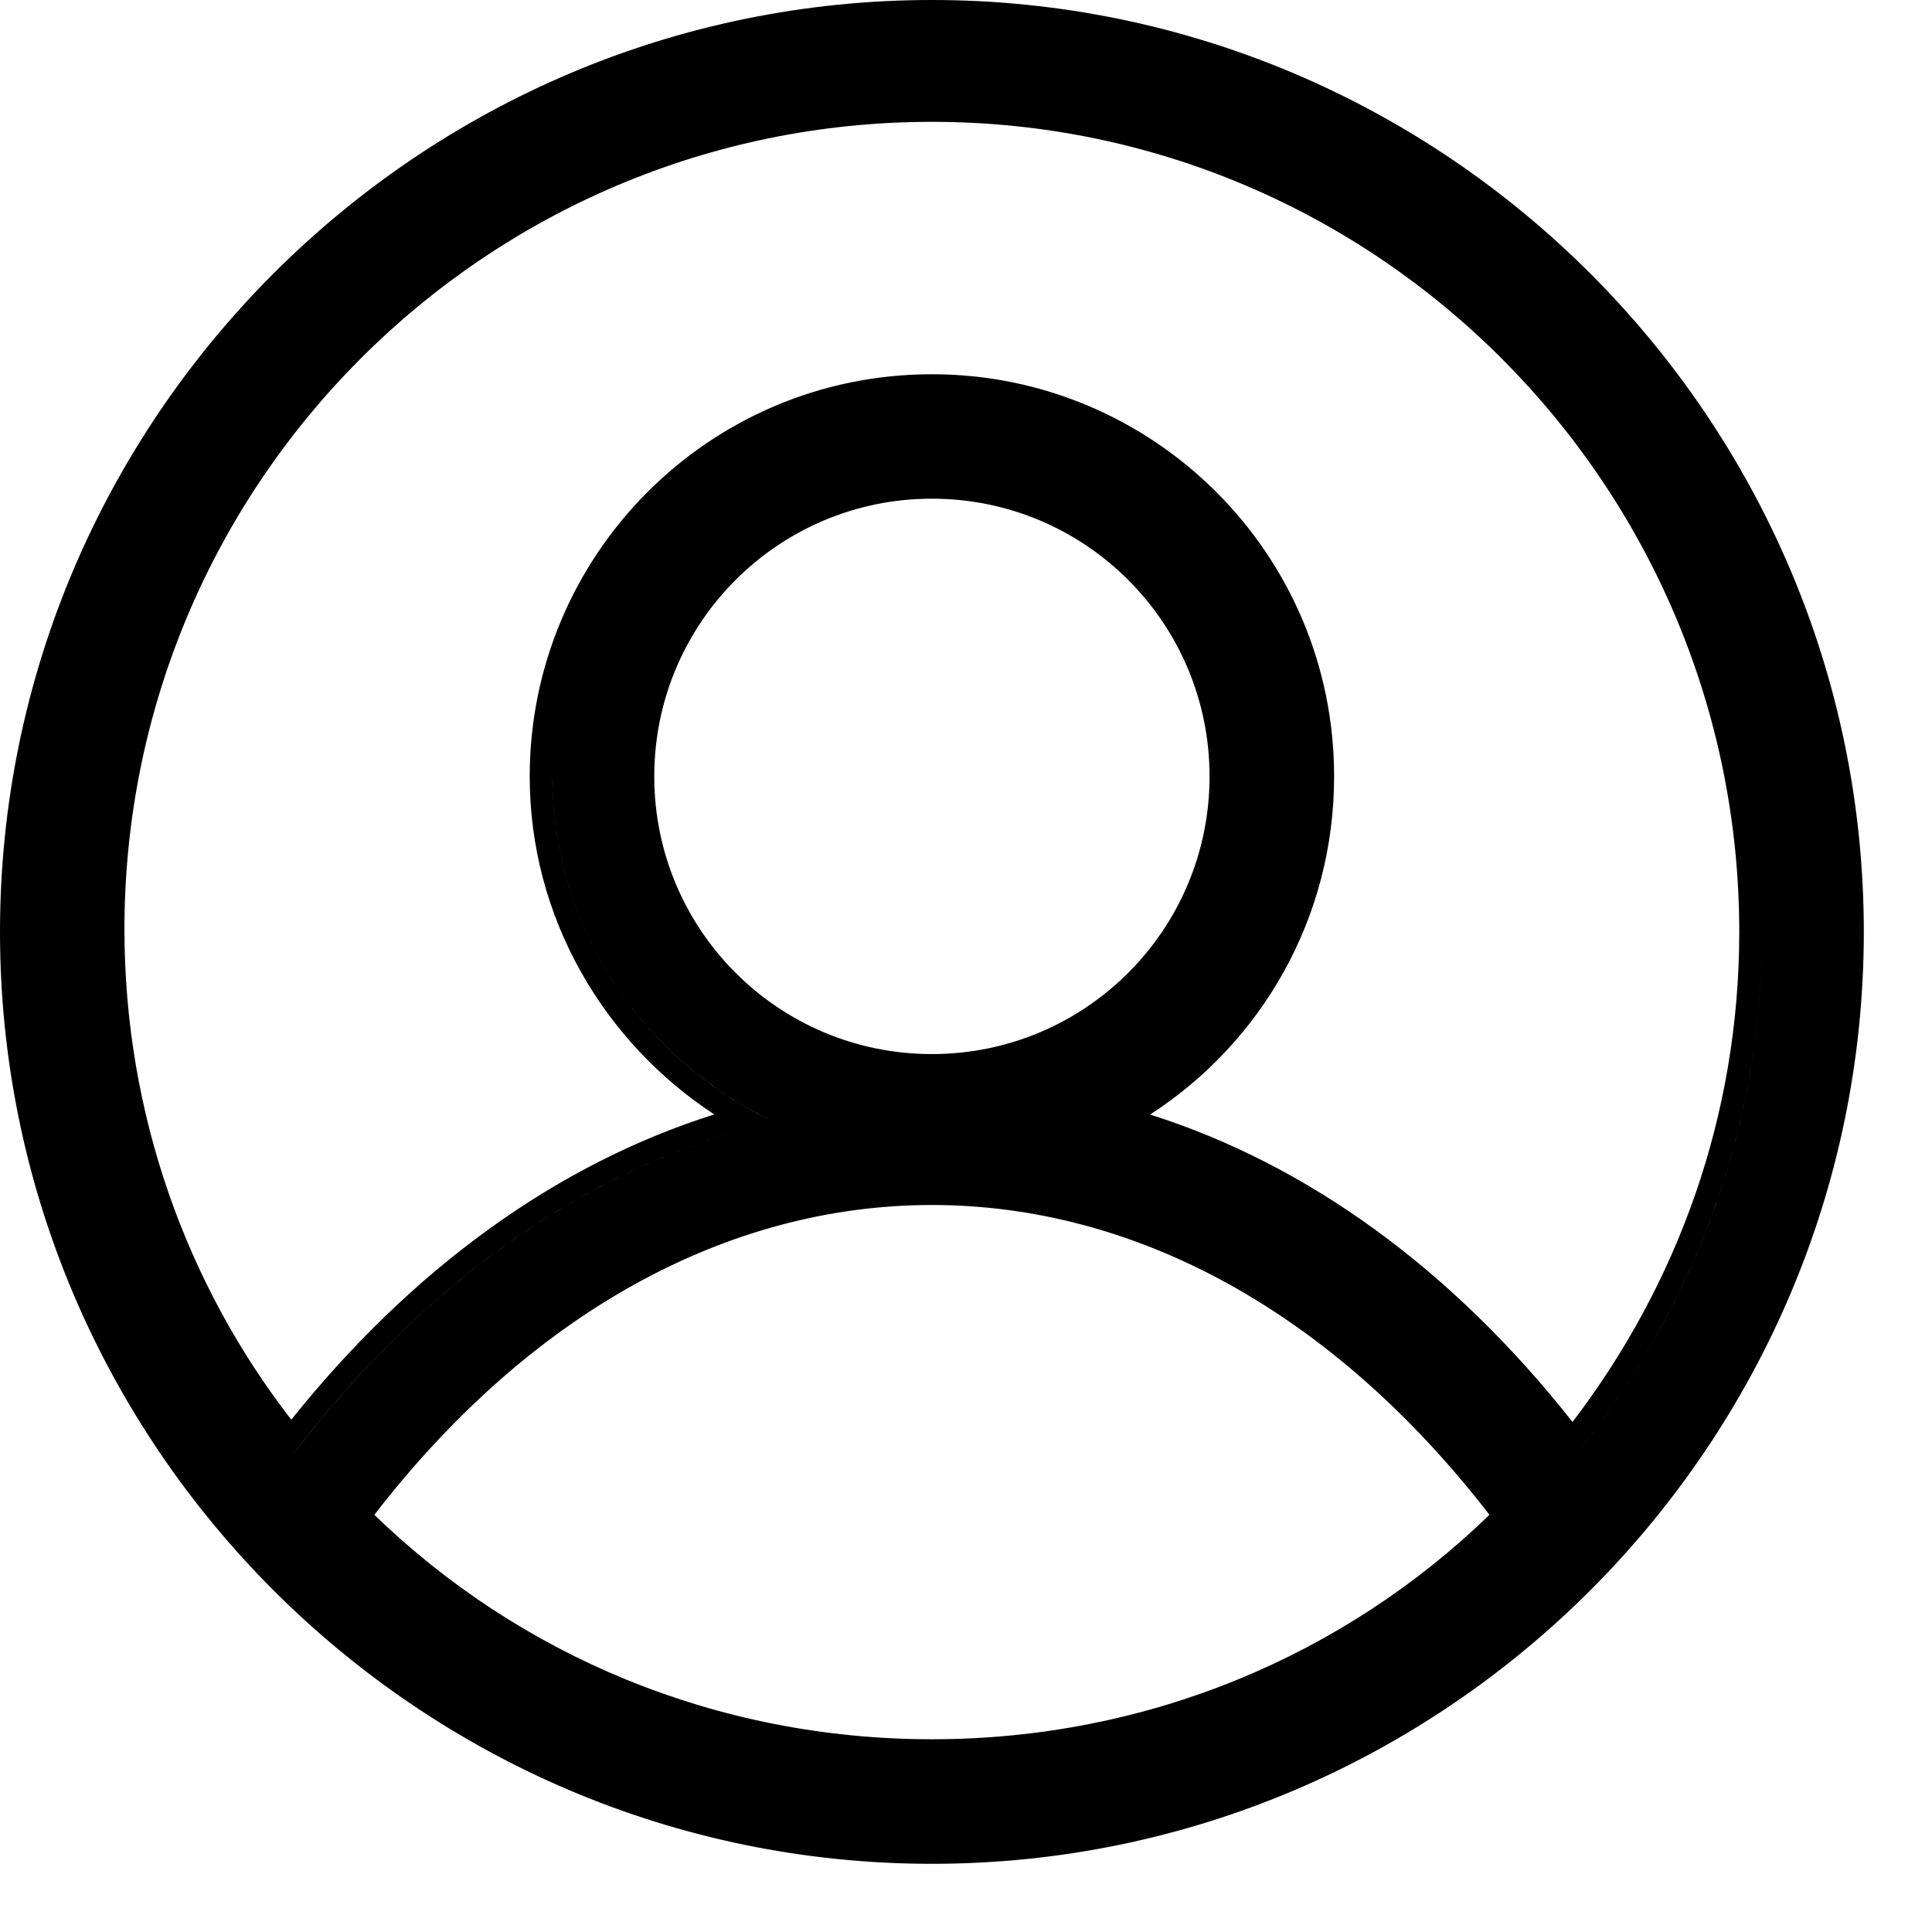 <svg width="17" height="17" viewBox="0 0 17 17" fill="none" xmlns="http://www.w3.org/2000/svg">
<path fill-rule="evenodd" clip-rule="evenodd" d="M8.2 0C3.684 0 0 3.684 0 8.2C0 12.716 3.684 16.4 8.2 16.4C12.716 16.4 16.4 12.716 16.4 8.2C16.4 3.684 12.716 0 8.2 0ZM15.504 8.2C15.504 9.889 14.93 11.428 13.963 12.676C13.921 12.73 13.878 12.784 13.835 12.837C13.835 12.837 13.835 12.837 13.835 12.837C14.878 11.562 15.504 9.962 15.504 8.2ZM2.691 12.653C2.649 12.706 2.607 12.76 2.565 12.814C2.565 12.814 2.565 12.814 2.565 12.814C3.675 11.356 5.031 10.367 6.516 9.945C5.086 10.352 3.777 11.283 2.691 12.653ZM6.809 9.869C6.809 9.869 6.809 9.869 6.809 9.869C5.673 9.336 4.861 8.177 4.861 6.832C4.861 8.069 5.548 9.15 6.543 9.73C6.629 9.78 6.718 9.827 6.809 9.869ZM15.304 8.2C15.304 9.823 14.758 11.305 13.837 12.512C12.781 11.174 11.512 10.248 10.12 9.807C11.1 9.174 11.739 8.078 11.739 6.832C11.739 4.865 10.142 3.293 8.2 3.293C6.233 3.293 4.661 4.89 4.661 6.832C4.661 8.079 5.318 9.173 6.285 9.806C4.89 10.246 3.62 11.171 2.563 12.492C1.642 11.304 1.095 9.801 1.095 8.177C1.095 4.252 4.276 1.072 8.2 1.072C12.123 1.072 15.304 4.275 15.304 8.2ZM8.2 15.304C6.299 15.304 4.568 14.564 3.294 13.329C4.665 11.554 6.399 10.603 8.2 10.603C10.001 10.603 11.735 11.554 13.106 13.329C11.832 14.564 10.101 15.304 8.2 15.304ZM10.643 6.832C10.643 8.182 9.55 9.275 8.2 9.275C6.85 9.275 5.757 8.182 5.757 6.832C5.757 5.481 6.85 4.388 8.2 4.388C9.55 4.388 10.643 5.481 10.643 6.832Z" fill="black"/>
</svg>
